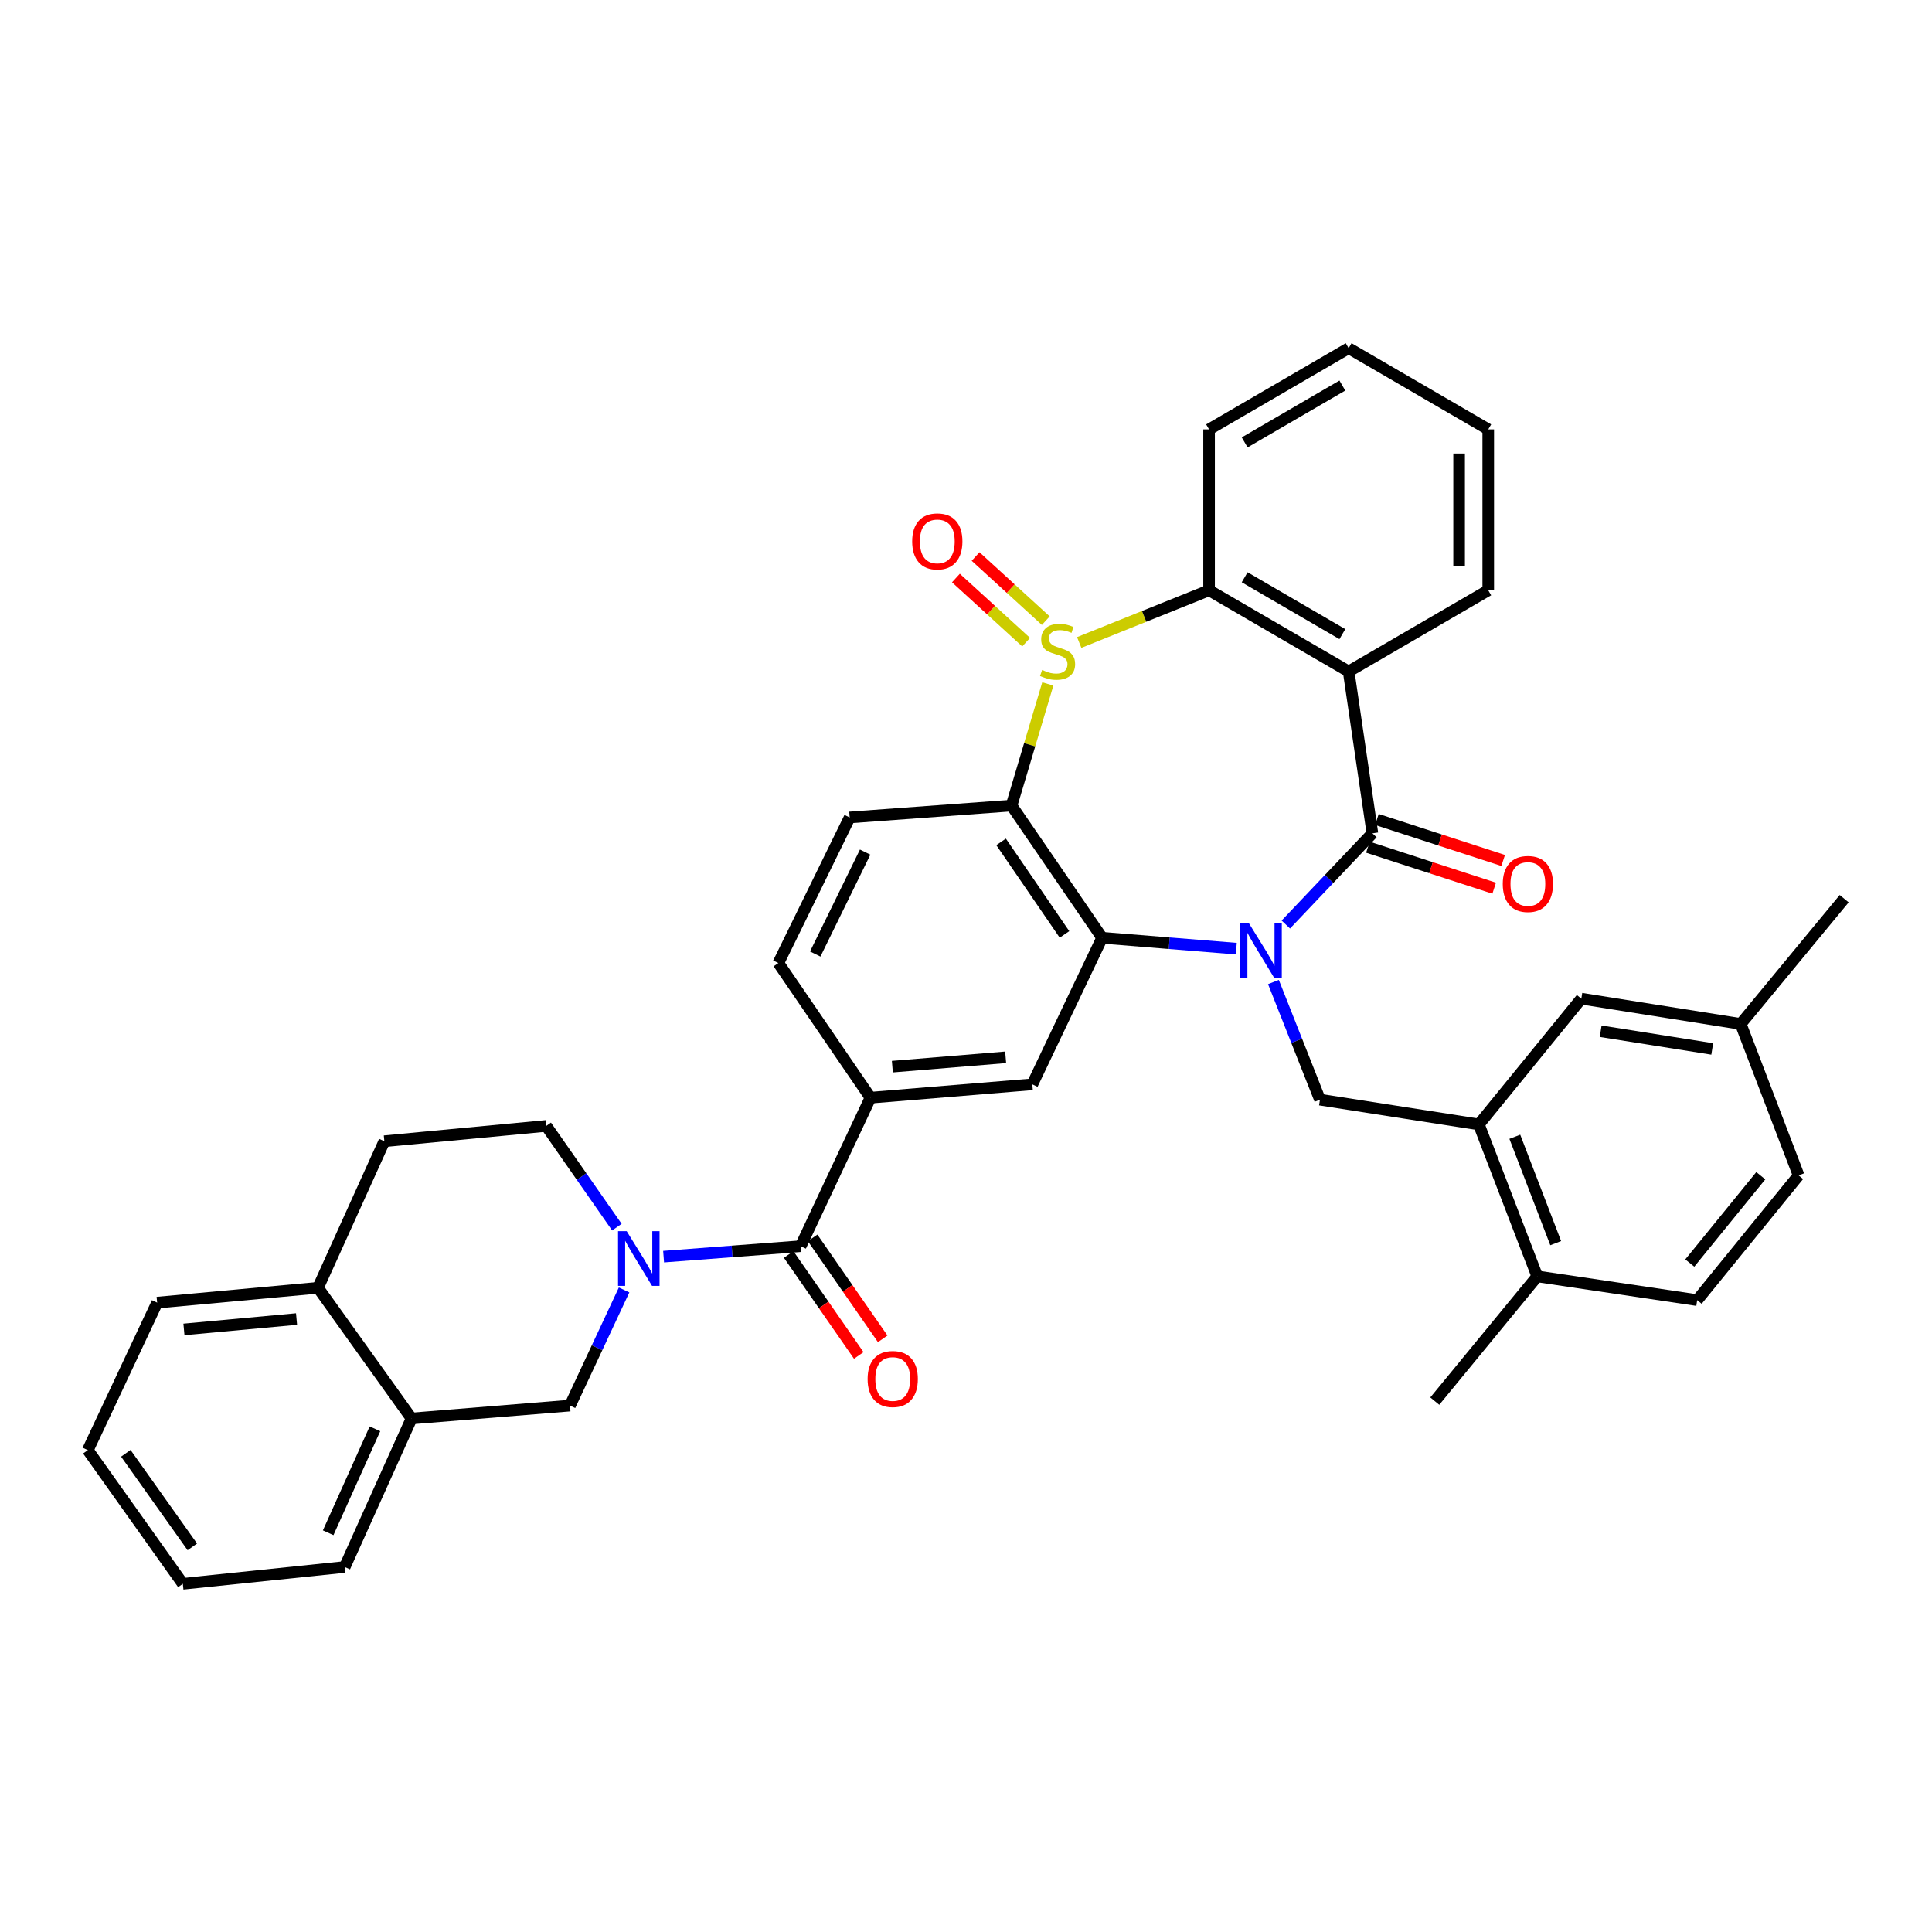 <?xml version='1.0' encoding='iso-8859-1'?>
<svg version='1.1' baseProfile='full'
              xmlns='http://www.w3.org/2000/svg'
                      xmlns:rdkit='http://www.rdkit.org/xml'
                      xmlns:xlink='http://www.w3.org/1999/xlink'
                  xml:space='preserve'
width='1000px' height='1000px' viewBox='0 0 1000 1000'>
<!-- END OF HEADER -->
<rect style='opacity:1.0;fill:#FFFFFF;stroke:none' width='1000' height='1000' x='0' y='0'> </rect>
<path class='bond-1' d='M 665.544,478.539 L 687.952,454.936' style='fill:none;fill-rule:evenodd;stroke:#0000FF;stroke-width:6px;stroke-linecap:butt;stroke-linejoin:miter;stroke-opacity:1' />
<path class='bond-1' d='M 687.952,454.936 L 710.359,431.333' style='fill:none;fill-rule:evenodd;stroke:#000000;stroke-width:6px;stroke-linecap:butt;stroke-linejoin:miter;stroke-opacity:1' />
<path class='bond-2' d='M 639.907,491.02 L 605.18,488.207' style='fill:none;fill-rule:evenodd;stroke:#0000FF;stroke-width:6px;stroke-linecap:butt;stroke-linejoin:miter;stroke-opacity:1' />
<path class='bond-2' d='M 605.18,488.207 L 570.452,485.395' style='fill:none;fill-rule:evenodd;stroke:#000000;stroke-width:6px;stroke-linecap:butt;stroke-linejoin:miter;stroke-opacity:1' />
<path class='bond-8' d='M 659.131,508.29 L 671.171,538.734' style='fill:none;fill-rule:evenodd;stroke:#0000FF;stroke-width:6px;stroke-linecap:butt;stroke-linejoin:miter;stroke-opacity:1' />
<path class='bond-8' d='M 671.171,538.734 L 683.211,569.179' style='fill:none;fill-rule:evenodd;stroke:#000000;stroke-width:6px;stroke-linecap:butt;stroke-linejoin:miter;stroke-opacity:1' />
<path class='bond-0' d='M 542.341,354.007 L 532.952,385.489' style='fill:none;fill-rule:evenodd;stroke:#CCCC00;stroke-width:6px;stroke-linecap:butt;stroke-linejoin:miter;stroke-opacity:1' />
<path class='bond-0' d='M 532.952,385.489 L 523.562,416.971' style='fill:none;fill-rule:evenodd;stroke:#000000;stroke-width:6px;stroke-linecap:butt;stroke-linejoin:miter;stroke-opacity:1' />
<path class='bond-14' d='M 541.3,321.251 L 523.13,304.649' style='fill:none;fill-rule:evenodd;stroke:#CCCC00;stroke-width:6px;stroke-linecap:butt;stroke-linejoin:miter;stroke-opacity:1' />
<path class='bond-14' d='M 523.13,304.649 L 504.96,288.047' style='fill:none;fill-rule:evenodd;stroke:#FF0000;stroke-width:6px;stroke-linecap:butt;stroke-linejoin:miter;stroke-opacity:1' />
<path class='bond-14' d='M 531.126,332.386 L 512.956,315.784' style='fill:none;fill-rule:evenodd;stroke:#CCCC00;stroke-width:6px;stroke-linecap:butt;stroke-linejoin:miter;stroke-opacity:1' />
<path class='bond-14' d='M 512.956,315.784 L 494.786,299.181' style='fill:none;fill-rule:evenodd;stroke:#FF0000;stroke-width:6px;stroke-linecap:butt;stroke-linejoin:miter;stroke-opacity:1' />
<path class='bond-37' d='M 558.594,332.543 L 592.204,319.035' style='fill:none;fill-rule:evenodd;stroke:#CCCC00;stroke-width:6px;stroke-linecap:butt;stroke-linejoin:miter;stroke-opacity:1' />
<path class='bond-37' d='M 592.204,319.035 L 625.813,305.528' style='fill:none;fill-rule:evenodd;stroke:#000000;stroke-width:6px;stroke-linecap:butt;stroke-linejoin:miter;stroke-opacity:1' />
<path class='bond-4' d='M 710.359,431.333 L 698.059,347.558' style='fill:none;fill-rule:evenodd;stroke:#000000;stroke-width:6px;stroke-linecap:butt;stroke-linejoin:miter;stroke-opacity:1' />
<path class='bond-16' d='M 708.03,438.505 L 740.705,449.118' style='fill:none;fill-rule:evenodd;stroke:#000000;stroke-width:6px;stroke-linecap:butt;stroke-linejoin:miter;stroke-opacity:1' />
<path class='bond-16' d='M 740.705,449.118 L 773.38,459.73' style='fill:none;fill-rule:evenodd;stroke:#FF0000;stroke-width:6px;stroke-linecap:butt;stroke-linejoin:miter;stroke-opacity:1' />
<path class='bond-16' d='M 712.689,424.16 L 745.364,434.773' style='fill:none;fill-rule:evenodd;stroke:#000000;stroke-width:6px;stroke-linecap:butt;stroke-linejoin:miter;stroke-opacity:1' />
<path class='bond-16' d='M 745.364,434.773 L 778.039,445.386' style='fill:none;fill-rule:evenodd;stroke:#FF0000;stroke-width:6px;stroke-linecap:butt;stroke-linejoin:miter;stroke-opacity:1' />
<path class='bond-3' d='M 570.452,485.395 L 523.562,416.971' style='fill:none;fill-rule:evenodd;stroke:#000000;stroke-width:6px;stroke-linecap:butt;stroke-linejoin:miter;stroke-opacity:1' />
<path class='bond-3' d='M 550.977,483.657 L 518.154,435.76' style='fill:none;fill-rule:evenodd;stroke:#000000;stroke-width:6px;stroke-linecap:butt;stroke-linejoin:miter;stroke-opacity:1' />
<path class='bond-9' d='M 570.452,485.395 L 534.33,561.252' style='fill:none;fill-rule:evenodd;stroke:#000000;stroke-width:6px;stroke-linecap:butt;stroke-linejoin:miter;stroke-opacity:1' />
<path class='bond-13' d='M 523.562,416.971 L 439.787,423.121' style='fill:none;fill-rule:evenodd;stroke:#000000;stroke-width:6px;stroke-linecap:butt;stroke-linejoin:miter;stroke-opacity:1' />
<path class='bond-5' d='M 698.059,347.558 L 625.813,305.528' style='fill:none;fill-rule:evenodd;stroke:#000000;stroke-width:6px;stroke-linecap:butt;stroke-linejoin:miter;stroke-opacity:1' />
<path class='bond-5' d='M 694.806,328.216 L 644.235,298.795' style='fill:none;fill-rule:evenodd;stroke:#000000;stroke-width:6px;stroke-linecap:butt;stroke-linejoin:miter;stroke-opacity:1' />
<path class='bond-25' d='M 698.059,347.558 L 770.312,305.528' style='fill:none;fill-rule:evenodd;stroke:#000000;stroke-width:6px;stroke-linecap:butt;stroke-linejoin:miter;stroke-opacity:1' />
<path class='bond-28' d='M 625.813,305.528 L 625.813,222.255' style='fill:none;fill-rule:evenodd;stroke:#000000;stroke-width:6px;stroke-linecap:butt;stroke-linejoin:miter;stroke-opacity:1' />
<path class='bond-6' d='M 343.48,650.44 L 378.948,647.734' style='fill:none;fill-rule:evenodd;stroke:#0000FF;stroke-width:6px;stroke-linecap:butt;stroke-linejoin:miter;stroke-opacity:1' />
<path class='bond-6' d='M 378.948,647.734 L 414.415,645.027' style='fill:none;fill-rule:evenodd;stroke:#000000;stroke-width:6px;stroke-linecap:butt;stroke-linejoin:miter;stroke-opacity:1' />
<path class='bond-12' d='M 323.031,667.681 L 309.03,697.605' style='fill:none;fill-rule:evenodd;stroke:#0000FF;stroke-width:6px;stroke-linecap:butt;stroke-linejoin:miter;stroke-opacity:1' />
<path class='bond-12' d='M 309.03,697.605 L 295.028,727.528' style='fill:none;fill-rule:evenodd;stroke:#000000;stroke-width:6px;stroke-linecap:butt;stroke-linejoin:miter;stroke-opacity:1' />
<path class='bond-17' d='M 319.297,635.167 L 301.012,608.968' style='fill:none;fill-rule:evenodd;stroke:#0000FF;stroke-width:6px;stroke-linecap:butt;stroke-linejoin:miter;stroke-opacity:1' />
<path class='bond-17' d='M 301.012,608.968 L 282.728,582.77' style='fill:none;fill-rule:evenodd;stroke:#000000;stroke-width:6px;stroke-linecap:butt;stroke-linejoin:miter;stroke-opacity:1' />
<path class='bond-7' d='M 414.415,645.027 L 450.554,568.165' style='fill:none;fill-rule:evenodd;stroke:#000000;stroke-width:6px;stroke-linecap:butt;stroke-linejoin:miter;stroke-opacity:1' />
<path class='bond-19' d='M 408.22,649.327 L 426.355,675.456' style='fill:none;fill-rule:evenodd;stroke:#000000;stroke-width:6px;stroke-linecap:butt;stroke-linejoin:miter;stroke-opacity:1' />
<path class='bond-19' d='M 426.355,675.456 L 444.491,701.585' style='fill:none;fill-rule:evenodd;stroke:#FF0000;stroke-width:6px;stroke-linecap:butt;stroke-linejoin:miter;stroke-opacity:1' />
<path class='bond-19' d='M 420.61,640.727 L 438.746,666.856' style='fill:none;fill-rule:evenodd;stroke:#000000;stroke-width:6px;stroke-linecap:butt;stroke-linejoin:miter;stroke-opacity:1' />
<path class='bond-19' d='M 438.746,666.856 L 456.881,692.985' style='fill:none;fill-rule:evenodd;stroke:#FF0000;stroke-width:6px;stroke-linecap:butt;stroke-linejoin:miter;stroke-opacity:1' />
<path class='bond-11' d='M 683.211,569.179 L 765.452,582.007' style='fill:none;fill-rule:evenodd;stroke:#000000;stroke-width:6px;stroke-linecap:butt;stroke-linejoin:miter;stroke-opacity:1' />
<path class='bond-10' d='M 534.33,561.252 L 450.554,568.165' style='fill:none;fill-rule:evenodd;stroke:#000000;stroke-width:6px;stroke-linecap:butt;stroke-linejoin:miter;stroke-opacity:1' />
<path class='bond-10' d='M 520.523,547.257 L 461.88,552.096' style='fill:none;fill-rule:evenodd;stroke:#000000;stroke-width:6px;stroke-linecap:butt;stroke-linejoin:miter;stroke-opacity:1' />
<path class='bond-18' d='M 450.554,568.165 L 402.885,498.467' style='fill:none;fill-rule:evenodd;stroke:#000000;stroke-width:6px;stroke-linecap:butt;stroke-linejoin:miter;stroke-opacity:1' />
<path class='bond-20' d='M 765.452,582.007 L 795.685,660.654' style='fill:none;fill-rule:evenodd;stroke:#000000;stroke-width:6px;stroke-linecap:butt;stroke-linejoin:miter;stroke-opacity:1' />
<path class='bond-20' d='M 784.065,588.392 L 805.228,643.445' style='fill:none;fill-rule:evenodd;stroke:#000000;stroke-width:6px;stroke-linecap:butt;stroke-linejoin:miter;stroke-opacity:1' />
<path class='bond-21' d='M 765.452,582.007 L 818.493,516.901' style='fill:none;fill-rule:evenodd;stroke:#000000;stroke-width:6px;stroke-linecap:butt;stroke-linejoin:miter;stroke-opacity:1' />
<path class='bond-15' d='M 295.028,727.528 L 213.021,734.206' style='fill:none;fill-rule:evenodd;stroke:#000000;stroke-width:6px;stroke-linecap:butt;stroke-linejoin:miter;stroke-opacity:1' />
<path class='bond-38' d='M 439.787,423.121 L 402.885,498.467' style='fill:none;fill-rule:evenodd;stroke:#000000;stroke-width:6px;stroke-linecap:butt;stroke-linejoin:miter;stroke-opacity:1' />
<path class='bond-38' d='M 447.797,441.057 L 421.966,493.799' style='fill:none;fill-rule:evenodd;stroke:#000000;stroke-width:6px;stroke-linecap:butt;stroke-linejoin:miter;stroke-opacity:1' />
<path class='bond-29' d='M 213.021,734.206 L 178.432,811.069' style='fill:none;fill-rule:evenodd;stroke:#000000;stroke-width:6px;stroke-linecap:butt;stroke-linejoin:miter;stroke-opacity:1' />
<path class='bond-29' d='M 194.079,739.546 L 169.867,793.35' style='fill:none;fill-rule:evenodd;stroke:#000000;stroke-width:6px;stroke-linecap:butt;stroke-linejoin:miter;stroke-opacity:1' />
<path class='bond-41' d='M 213.021,734.206 L 164.598,666.561' style='fill:none;fill-rule:evenodd;stroke:#000000;stroke-width:6px;stroke-linecap:butt;stroke-linejoin:miter;stroke-opacity:1' />
<path class='bond-23' d='M 282.728,582.77 L 198.936,590.696' style='fill:none;fill-rule:evenodd;stroke:#000000;stroke-width:6px;stroke-linecap:butt;stroke-linejoin:miter;stroke-opacity:1' />
<path class='bond-24' d='M 795.685,660.654 L 878.454,672.955' style='fill:none;fill-rule:evenodd;stroke:#000000;stroke-width:6px;stroke-linecap:butt;stroke-linejoin:miter;stroke-opacity:1' />
<path class='bond-30' d='M 795.685,660.654 L 742.644,725.216' style='fill:none;fill-rule:evenodd;stroke:#000000;stroke-width:6px;stroke-linecap:butt;stroke-linejoin:miter;stroke-opacity:1' />
<path class='bond-26' d='M 818.493,516.901 L 900.986,529.989' style='fill:none;fill-rule:evenodd;stroke:#000000;stroke-width:6px;stroke-linecap:butt;stroke-linejoin:miter;stroke-opacity:1' />
<path class='bond-26' d='M 828.503,533.76 L 886.248,542.922' style='fill:none;fill-rule:evenodd;stroke:#000000;stroke-width:6px;stroke-linecap:butt;stroke-linejoin:miter;stroke-opacity:1' />
<path class='bond-22' d='M 164.598,666.561 L 198.936,590.696' style='fill:none;fill-rule:evenodd;stroke:#000000;stroke-width:6px;stroke-linecap:butt;stroke-linejoin:miter;stroke-opacity:1' />
<path class='bond-31' d='M 164.598,666.561 L 81.334,674.245' style='fill:none;fill-rule:evenodd;stroke:#000000;stroke-width:6px;stroke-linecap:butt;stroke-linejoin:miter;stroke-opacity:1' />
<path class='bond-31' d='M 153.494,682.733 L 95.21,688.111' style='fill:none;fill-rule:evenodd;stroke:#000000;stroke-width:6px;stroke-linecap:butt;stroke-linejoin:miter;stroke-opacity:1' />
<path class='bond-39' d='M 878.454,672.955 L 930.966,608.385' style='fill:none;fill-rule:evenodd;stroke:#000000;stroke-width:6px;stroke-linecap:butt;stroke-linejoin:miter;stroke-opacity:1' />
<path class='bond-39' d='M 874.63,653.753 L 911.388,608.554' style='fill:none;fill-rule:evenodd;stroke:#000000;stroke-width:6px;stroke-linecap:butt;stroke-linejoin:miter;stroke-opacity:1' />
<path class='bond-33' d='M 770.312,305.528 L 770.312,222.255' style='fill:none;fill-rule:evenodd;stroke:#000000;stroke-width:6px;stroke-linecap:butt;stroke-linejoin:miter;stroke-opacity:1' />
<path class='bond-33' d='M 755.23,293.037 L 755.23,234.746' style='fill:none;fill-rule:evenodd;stroke:#000000;stroke-width:6px;stroke-linecap:butt;stroke-linejoin:miter;stroke-opacity:1' />
<path class='bond-27' d='M 900.986,529.989 L 930.966,608.385' style='fill:none;fill-rule:evenodd;stroke:#000000;stroke-width:6px;stroke-linecap:butt;stroke-linejoin:miter;stroke-opacity:1' />
<path class='bond-32' d='M 900.986,529.989 L 954.545,465.159' style='fill:none;fill-rule:evenodd;stroke:#000000;stroke-width:6px;stroke-linecap:butt;stroke-linejoin:miter;stroke-opacity:1' />
<path class='bond-40' d='M 625.813,222.255 L 698.059,180.225' style='fill:none;fill-rule:evenodd;stroke:#000000;stroke-width:6px;stroke-linecap:butt;stroke-linejoin:miter;stroke-opacity:1' />
<path class='bond-40' d='M 644.235,228.988 L 694.806,199.567' style='fill:none;fill-rule:evenodd;stroke:#000000;stroke-width:6px;stroke-linecap:butt;stroke-linejoin:miter;stroke-opacity:1' />
<path class='bond-35' d='M 178.432,811.069 L 94.64,819.775' style='fill:none;fill-rule:evenodd;stroke:#000000;stroke-width:6px;stroke-linecap:butt;stroke-linejoin:miter;stroke-opacity:1' />
<path class='bond-36' d='M 81.334,674.245 L 45.455,750.588' style='fill:none;fill-rule:evenodd;stroke:#000000;stroke-width:6px;stroke-linecap:butt;stroke-linejoin:miter;stroke-opacity:1' />
<path class='bond-34' d='M 770.312,222.255 L 698.059,180.225' style='fill:none;fill-rule:evenodd;stroke:#000000;stroke-width:6px;stroke-linecap:butt;stroke-linejoin:miter;stroke-opacity:1' />
<path class='bond-42' d='M 94.64,819.775 L 45.455,750.588' style='fill:none;fill-rule:evenodd;stroke:#000000;stroke-width:6px;stroke-linecap:butt;stroke-linejoin:miter;stroke-opacity:1' />
<path class='bond-42' d='M 99.555,800.658 L 65.125,752.227' style='fill:none;fill-rule:evenodd;stroke:#000000;stroke-width:6px;stroke-linecap:butt;stroke-linejoin:miter;stroke-opacity:1' />
<path  class='atom-0' d='M 646.451 477.897
L 655.731 492.897
Q 656.651 494.377, 658.131 497.057
Q 659.611 499.737, 659.691 499.897
L 659.691 477.897
L 663.451 477.897
L 663.451 506.217
L 659.571 506.217
L 649.611 489.817
Q 648.451 487.897, 647.211 485.697
Q 646.011 483.497, 645.651 482.817
L 645.651 506.217
L 641.971 506.217
L 641.971 477.897
L 646.451 477.897
' fill='#0000FF'/>
<path  class='atom-1' d='M 539.401 346.762
Q 539.721 346.882, 541.041 347.442
Q 542.361 348.002, 543.801 348.362
Q 545.281 348.682, 546.721 348.682
Q 549.401 348.682, 550.961 347.402
Q 552.521 346.082, 552.521 343.802
Q 552.521 342.242, 551.721 341.282
Q 550.961 340.322, 549.761 339.802
Q 548.561 339.282, 546.561 338.682
Q 544.041 337.922, 542.521 337.202
Q 541.041 336.482, 539.961 334.962
Q 538.921 333.442, 538.921 330.882
Q 538.921 327.322, 541.321 325.122
Q 543.761 322.922, 548.561 322.922
Q 551.841 322.922, 555.561 324.482
L 554.641 327.562
Q 551.241 326.162, 548.681 326.162
Q 545.921 326.162, 544.401 327.322
Q 542.881 328.442, 542.921 330.402
Q 542.921 331.922, 543.681 332.842
Q 544.481 333.762, 545.601 334.282
Q 546.761 334.802, 548.681 335.402
Q 551.241 336.202, 552.761 337.002
Q 554.281 337.802, 555.361 339.442
Q 556.481 341.042, 556.481 343.802
Q 556.481 347.722, 553.841 349.842
Q 551.241 351.922, 546.881 351.922
Q 544.361 351.922, 542.441 351.362
Q 540.561 350.842, 538.321 349.922
L 539.401 346.762
' fill='#CCCC00'/>
<path  class='atom-7' d='M 324.38 637.26
L 333.66 652.26
Q 334.58 653.74, 336.06 656.42
Q 337.54 659.1, 337.62 659.26
L 337.62 637.26
L 341.38 637.26
L 341.38 665.58
L 337.5 665.58
L 327.54 649.18
Q 326.38 647.26, 325.14 645.06
Q 323.94 642.86, 323.58 642.18
L 323.58 665.58
L 319.9 665.58
L 319.9 637.26
L 324.38 637.26
' fill='#0000FF'/>
<path  class='atom-15' d='M 472.144 280.235
Q 472.144 273.435, 475.504 269.635
Q 478.864 265.835, 485.144 265.835
Q 491.424 265.835, 494.784 269.635
Q 498.144 273.435, 498.144 280.235
Q 498.144 287.115, 494.744 291.035
Q 491.344 294.915, 485.144 294.915
Q 478.904 294.915, 475.504 291.035
Q 472.144 287.155, 472.144 280.235
M 485.144 291.715
Q 489.464 291.715, 491.784 288.835
Q 494.144 285.915, 494.144 280.235
Q 494.144 274.675, 491.784 271.875
Q 489.464 269.035, 485.144 269.035
Q 480.824 269.035, 478.464 271.835
Q 476.144 274.635, 476.144 280.235
Q 476.144 285.955, 478.464 288.835
Q 480.824 291.715, 485.144 291.715
' fill='#FF0000'/>
<path  class='atom-17' d='M 777.825 457.547
Q 777.825 450.747, 781.185 446.947
Q 784.545 443.147, 790.825 443.147
Q 797.105 443.147, 800.465 446.947
Q 803.825 450.747, 803.825 457.547
Q 803.825 464.427, 800.425 468.347
Q 797.025 472.227, 790.825 472.227
Q 784.585 472.227, 781.185 468.347
Q 777.825 464.467, 777.825 457.547
M 790.825 469.027
Q 795.145 469.027, 797.465 466.147
Q 799.825 463.227, 799.825 457.547
Q 799.825 451.987, 797.465 449.187
Q 795.145 446.347, 790.825 446.347
Q 786.505 446.347, 784.145 449.147
Q 781.825 451.947, 781.825 457.547
Q 781.825 463.267, 784.145 466.147
Q 786.505 469.027, 790.825 469.027
' fill='#FF0000'/>
<path  class='atom-20' d='M 449.076 713.774
Q 449.076 706.974, 452.436 703.174
Q 455.796 699.374, 462.076 699.374
Q 468.356 699.374, 471.716 703.174
Q 475.076 706.974, 475.076 713.774
Q 475.076 720.654, 471.676 724.574
Q 468.276 728.454, 462.076 728.454
Q 455.836 728.454, 452.436 724.574
Q 449.076 720.694, 449.076 713.774
M 462.076 725.254
Q 466.396 725.254, 468.716 722.374
Q 471.076 719.454, 471.076 713.774
Q 471.076 708.214, 468.716 705.414
Q 466.396 702.574, 462.076 702.574
Q 457.756 702.574, 455.396 705.374
Q 453.076 708.174, 453.076 713.774
Q 453.076 719.494, 455.396 722.374
Q 457.756 725.254, 462.076 725.254
' fill='#FF0000'/>
</svg>

